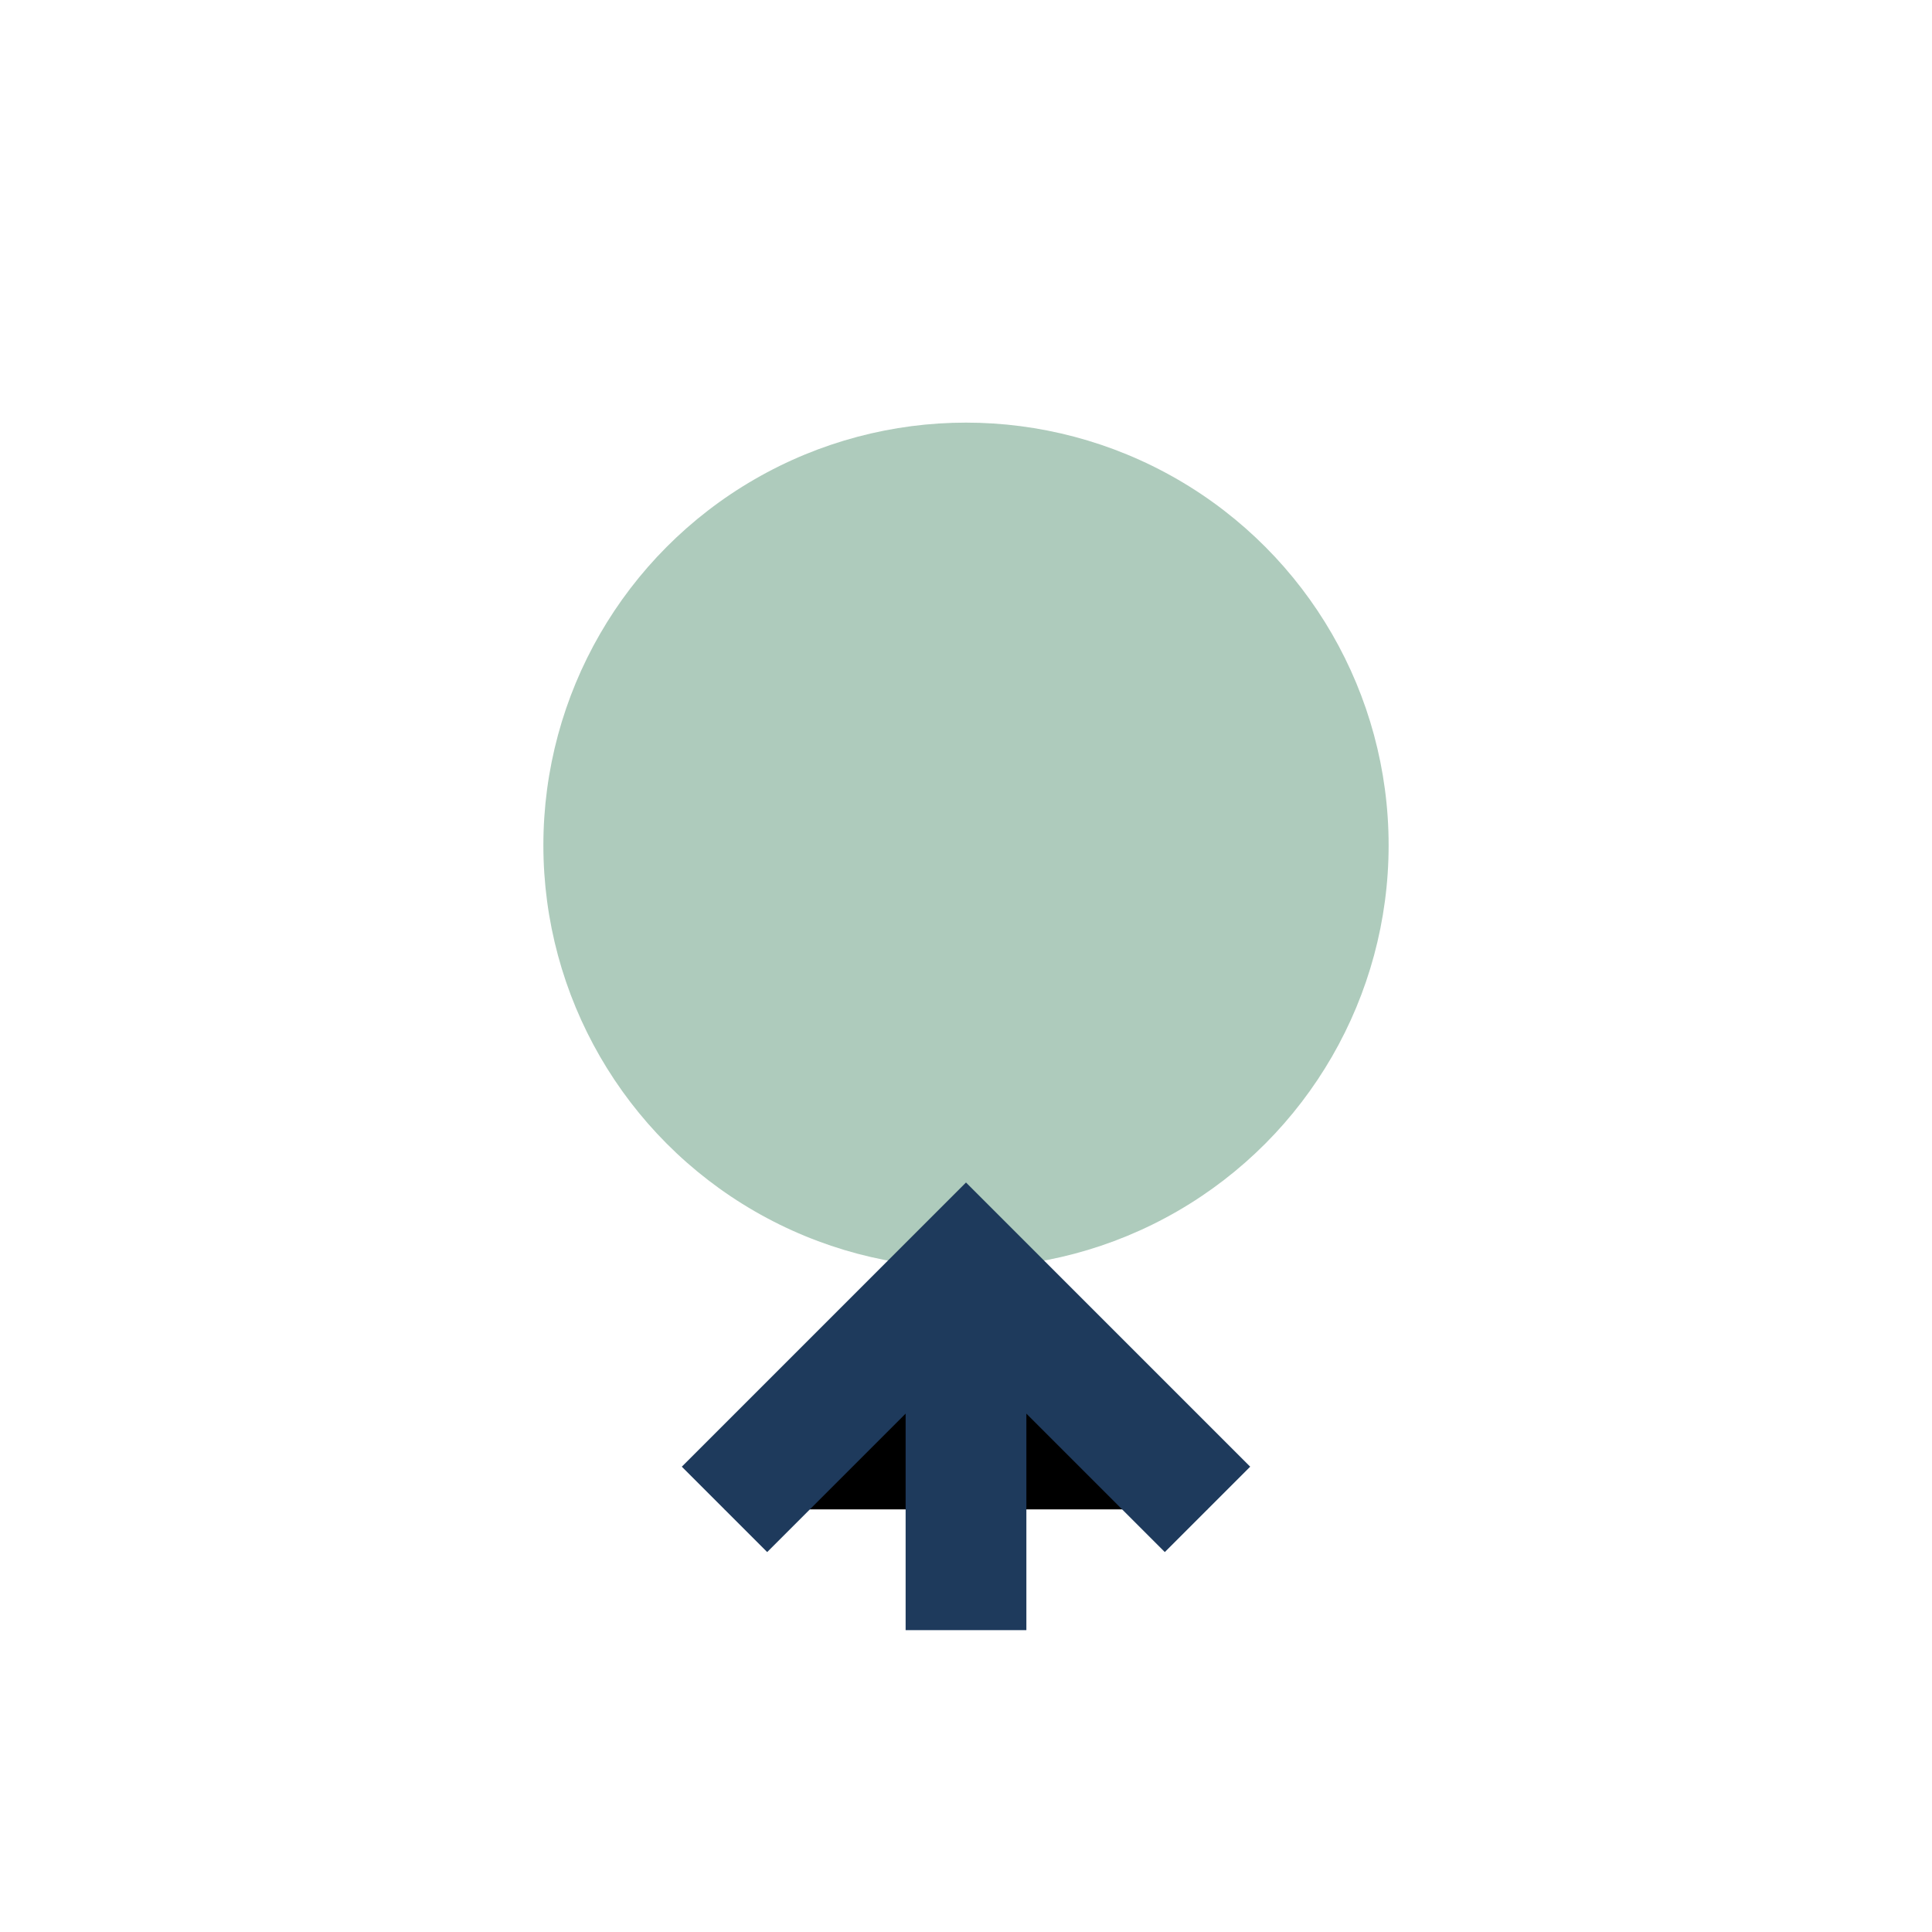<?xml version="1.0" encoding="UTF-8"?>
<svg xmlns="http://www.w3.org/2000/svg" width="32" height="32" viewBox="0 0 32 32"><circle cx="16" cy="14" r="7" fill="#AECBBC"/><path d="M16 21v6M12 25l4-4 4 4" stroke="#1E3A5C" stroke-width="2"/></svg>